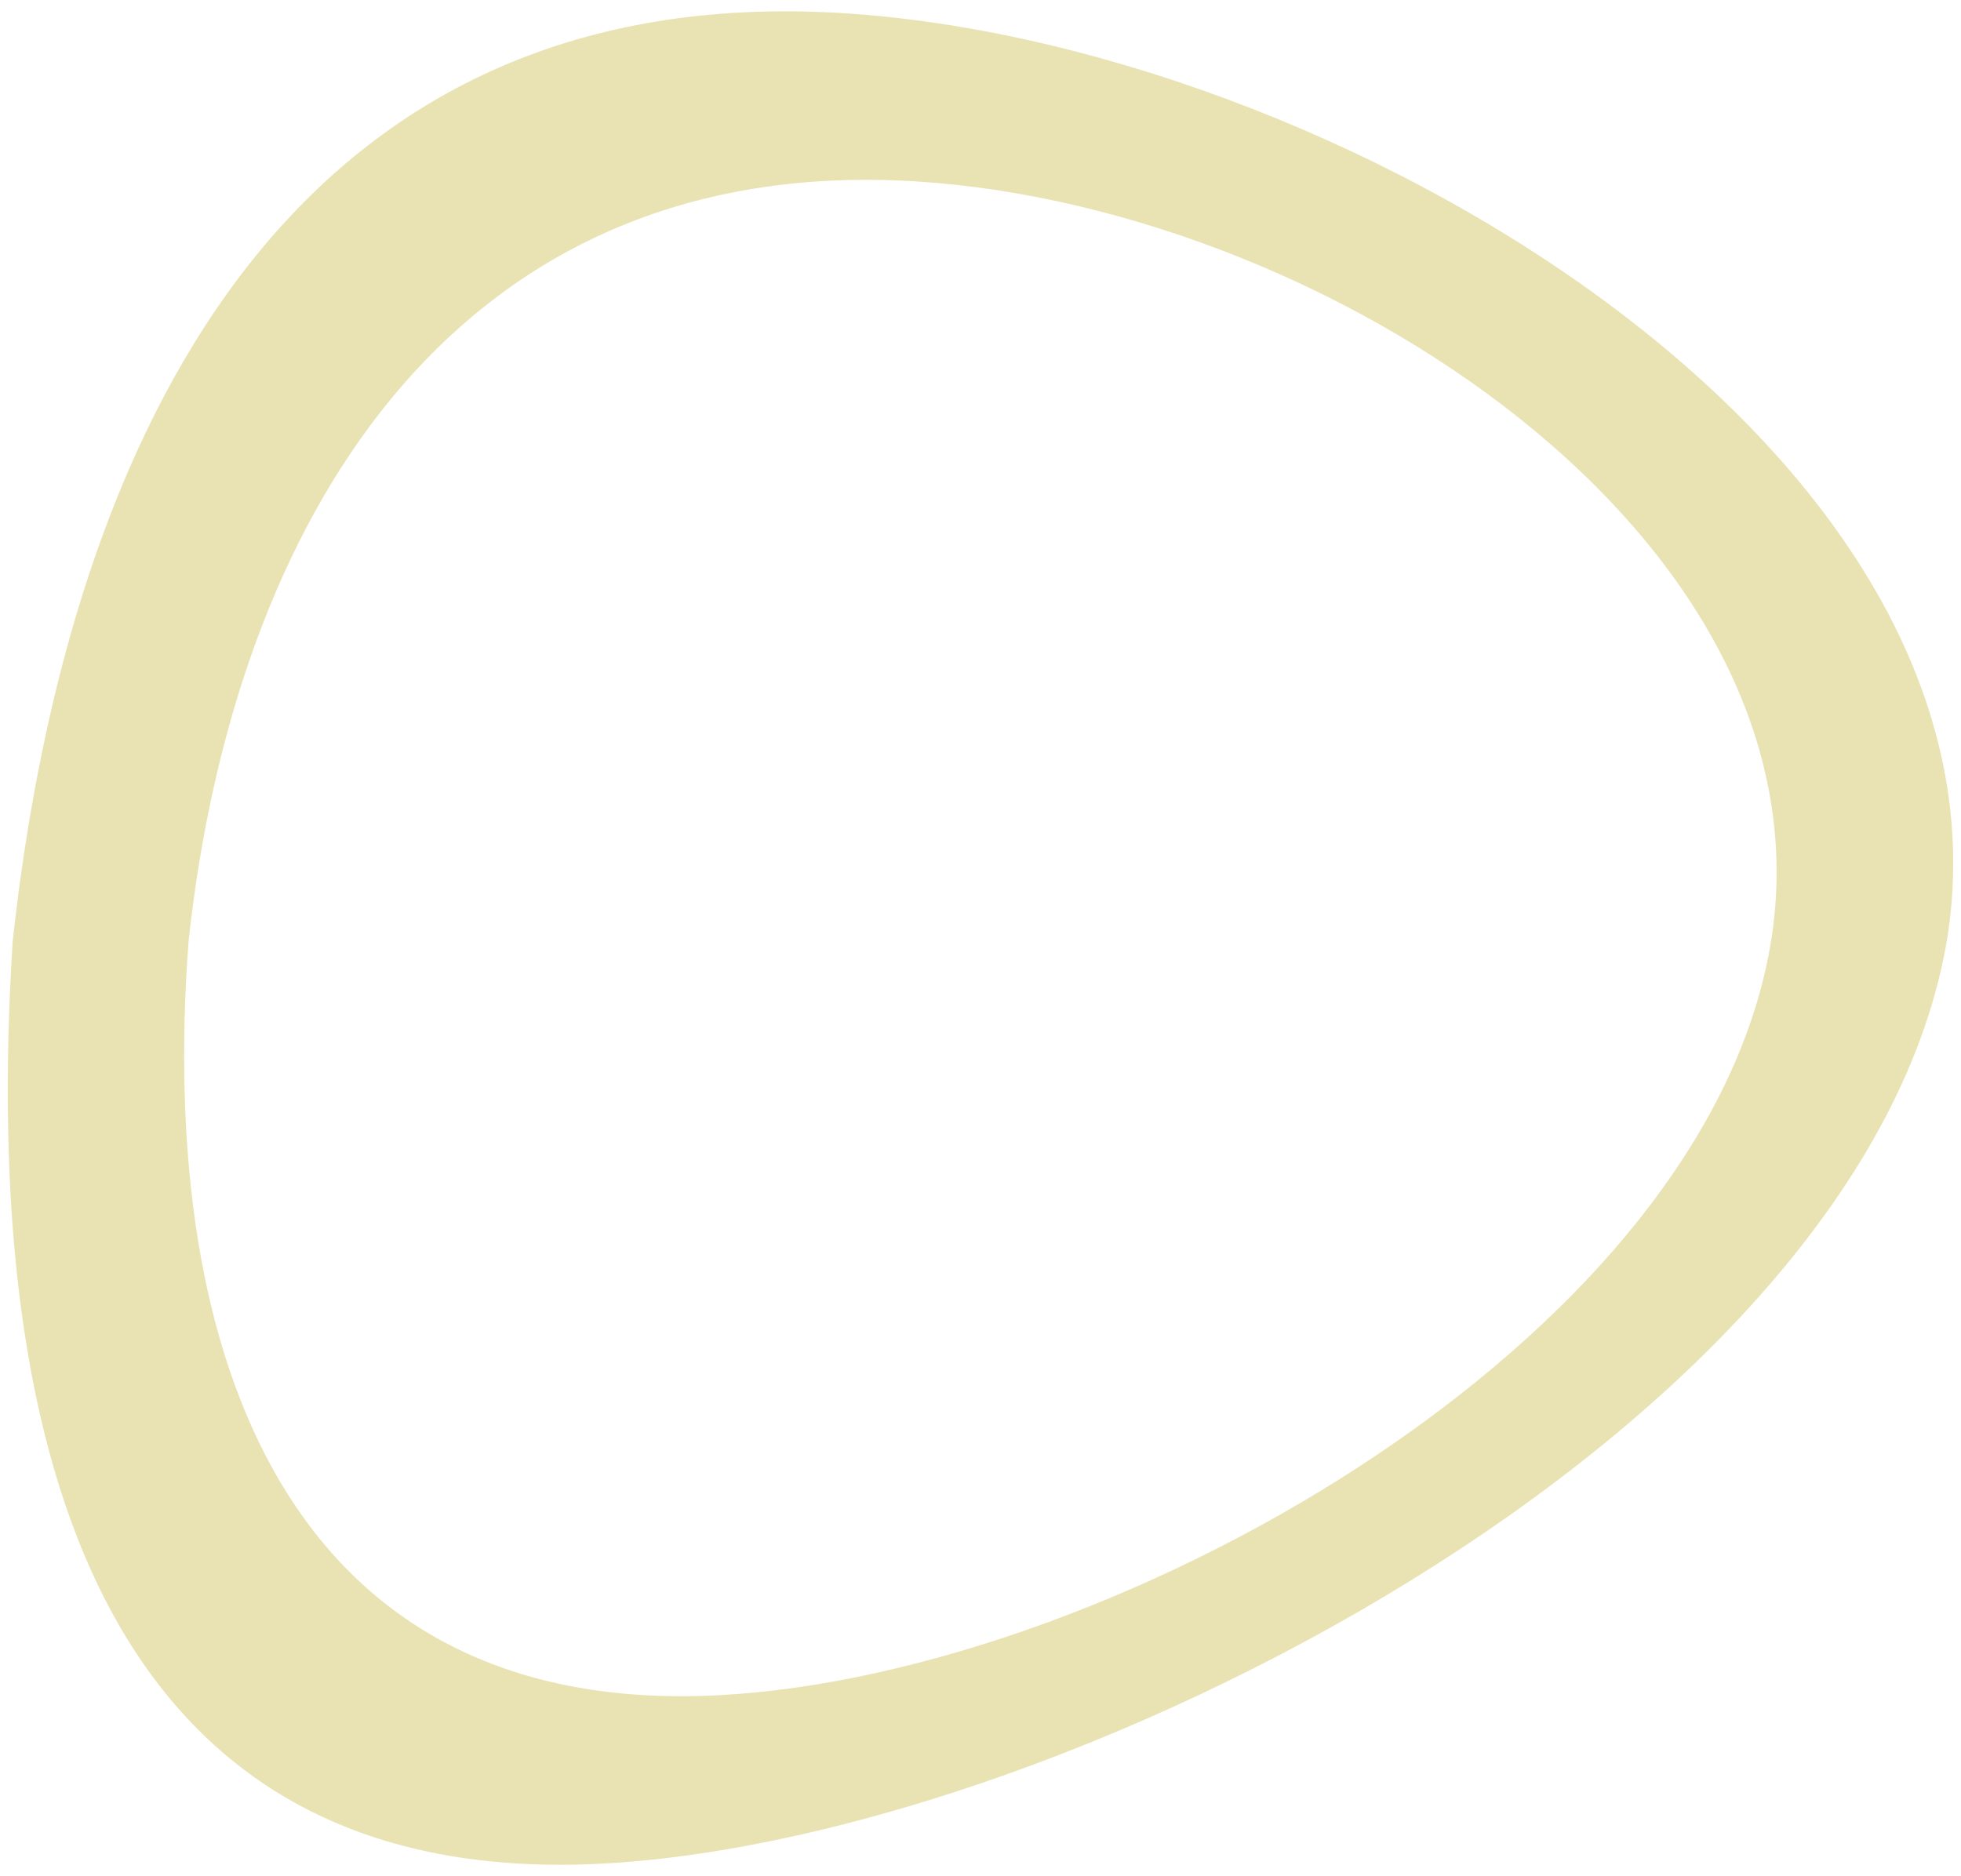 <?xml version="1.0" encoding="UTF-8"?>
<svg id="Livello_1" data-name="Livello 1" xmlns="http://www.w3.org/2000/svg" viewBox="0 0 278 266">
  <defs>
    <style>
      .cls-1 {
        fill: #e9e3b4;
      }
    </style>
  </defs>
  <path class="cls-1" d="M113.86,1.63C42.09.21,9.89,59.39,1.8,133.44c-4.72,74.06,13.53,132.89,80.9,130.91,65.97-2.04,182.34-61.33,193.45-131.92C286.64,61.83,184.22,3.11,113.85,1.63h.01ZM98.99,240.47c-57.21,1.37-76.81-46.71-72.25-107.1,6.58-60.4,37.59-108.77,97.74-107.86,59.21.95,135.16,48.95,126.73,107.03-8.6,58.08-95.96,106.52-152.23,107.93h.01Z"/>
</svg>